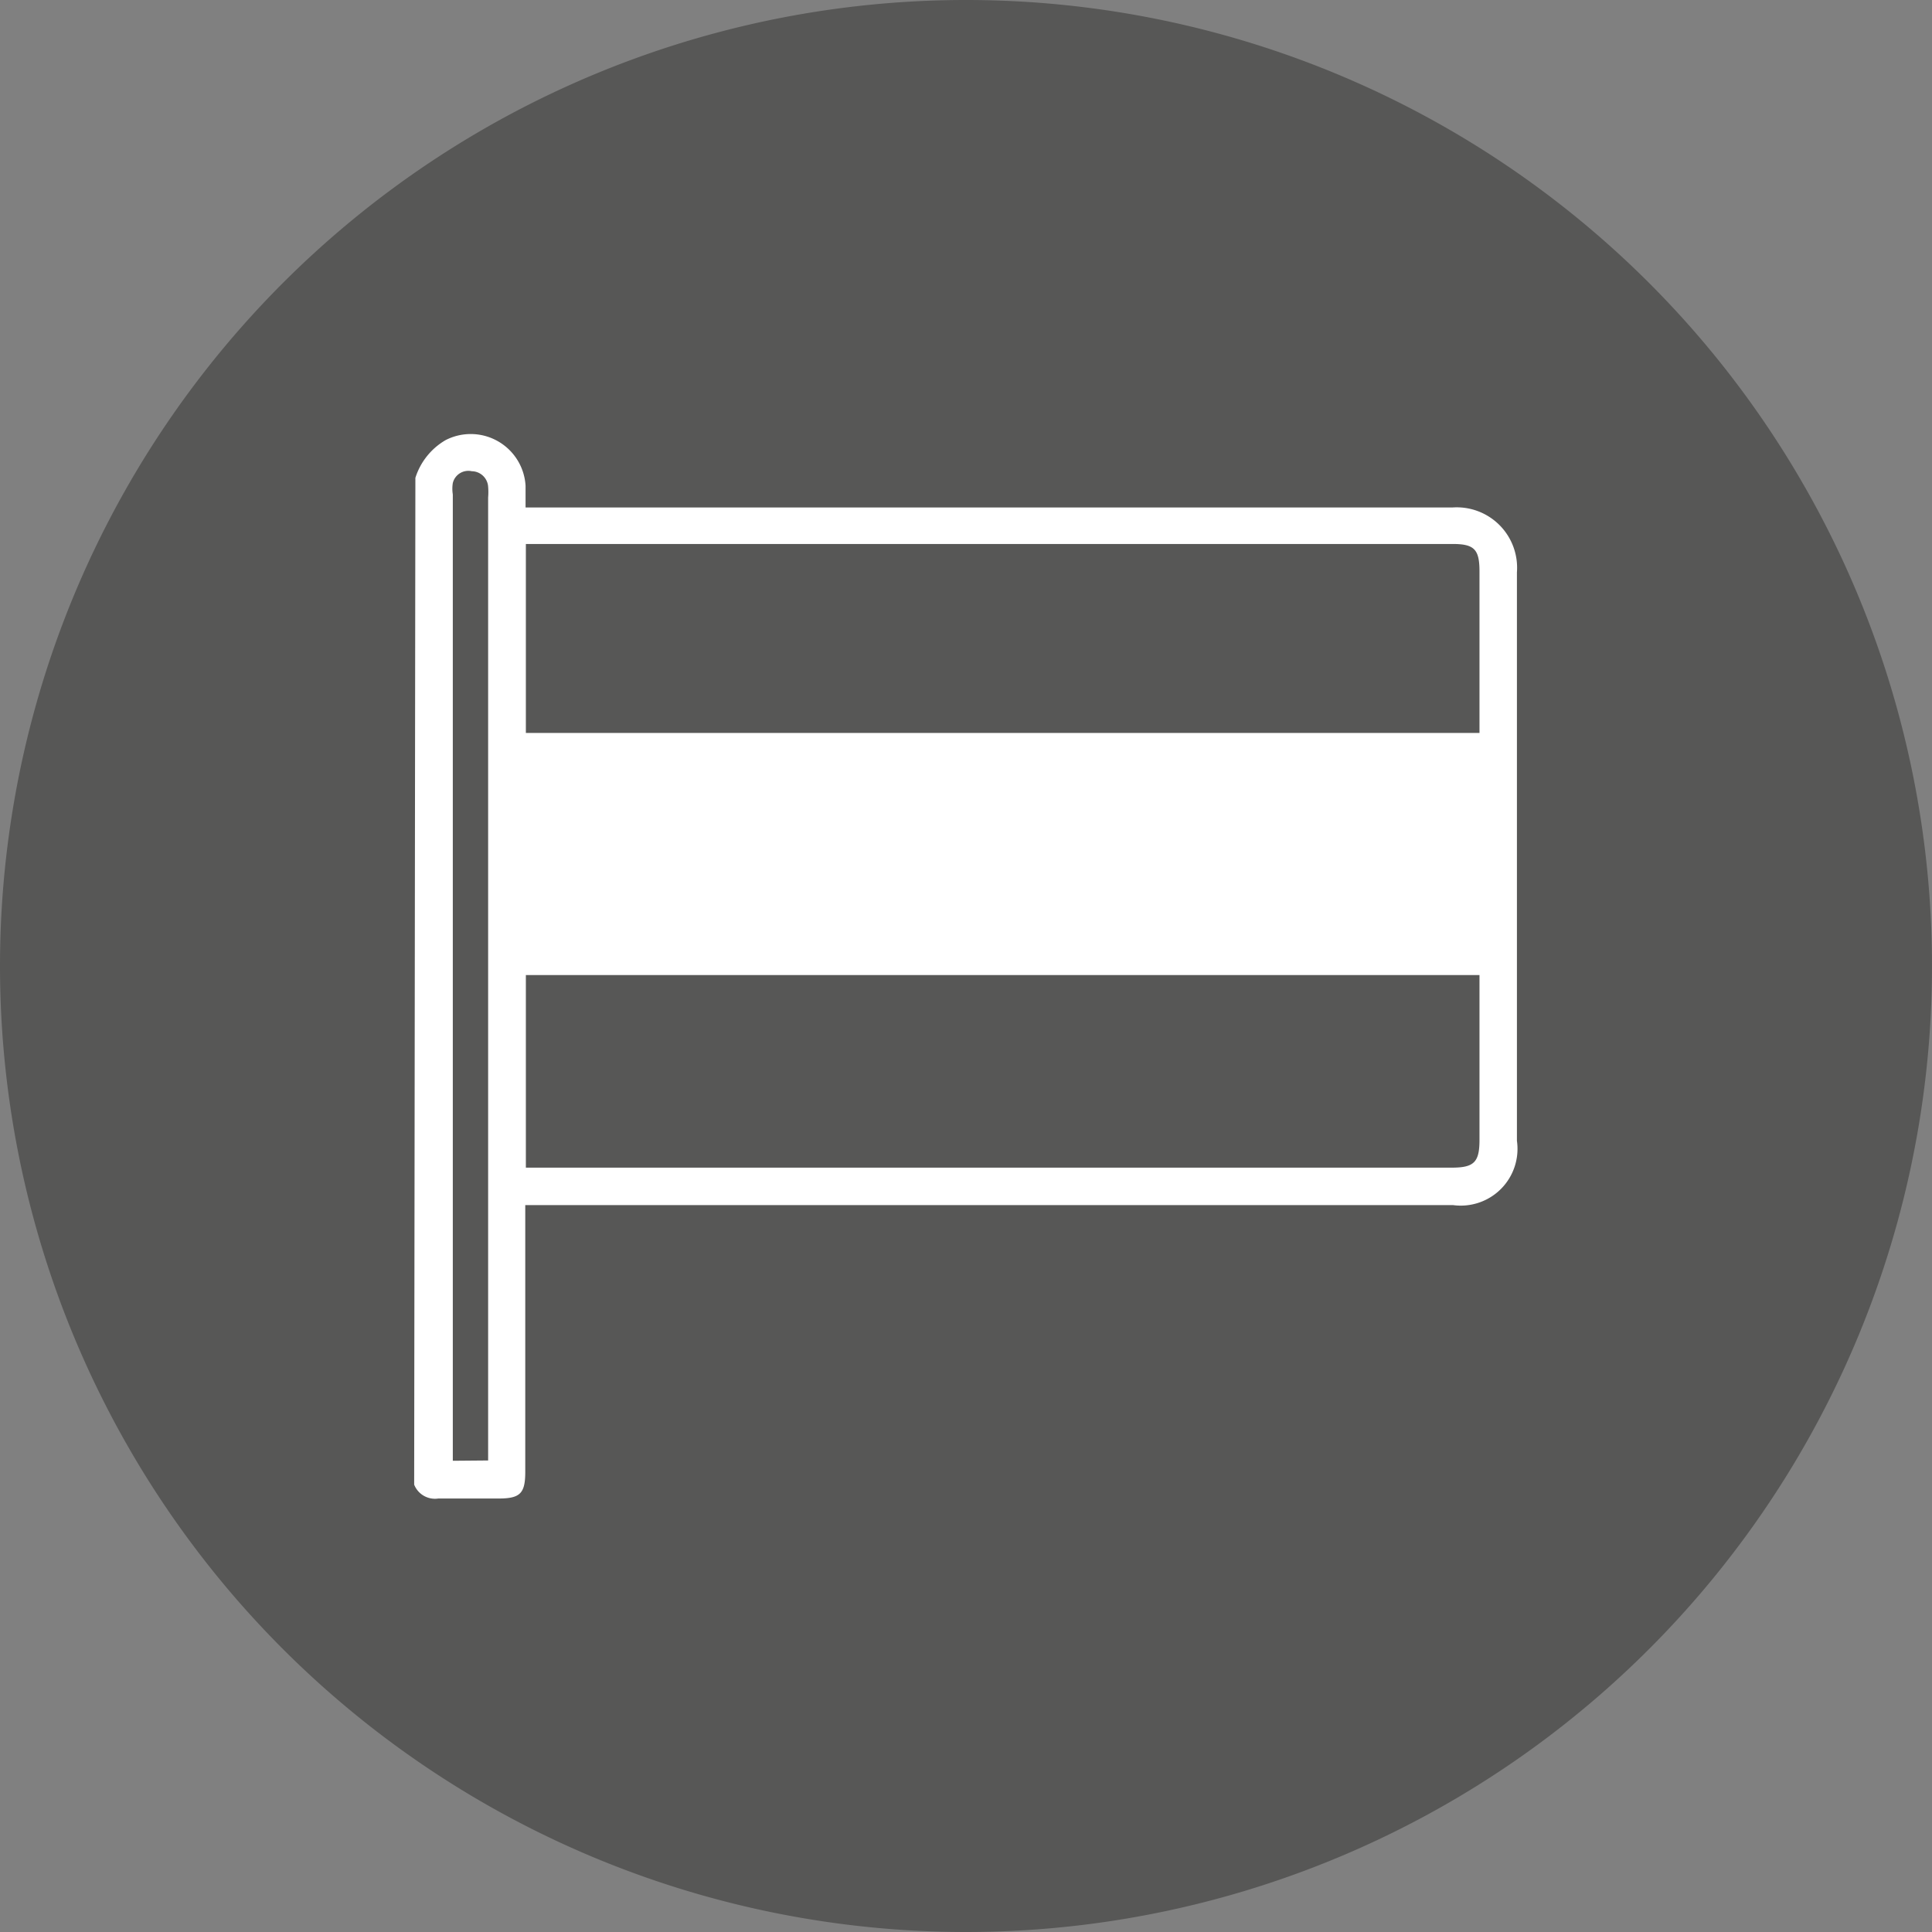 <?xml version="1.0" encoding="UTF-8"?> <svg xmlns="http://www.w3.org/2000/svg" xmlns:xlink="http://www.w3.org/1999/xlink" viewBox="0 0 64 64"><rect x="0" y="0" width="64" height="64" fill="#808080" stroke="none"/><defs><style>.cls-1{fill:none;}.cls-2{clip-path:url(#clip-path);}.cls-3{fill:#575756;}.cls-4{fill:#fff;}</style><clipPath id="clip-path"><rect class="cls-1" width="64" height="64"></rect></clipPath></defs><title>Icon_Österreich</title><g id="Ebene_2" data-name="Ebene 2"><g id="Ebene_1-2" data-name="Ebene 1"><g class="cls-2"><path class="cls-3" d="M32,64A32,32,0,1,0,0,32,32,32,0,0,0,32,64"></path><path class="cls-4" d="M16.17,48.38c0-.13,0-.23,0-.33q0-15.79,0-31.57a2.17,2.17,0,0,0,0-.36.55.55,0,0,0-.54-.51A.53.53,0,0,0,15,16a1.2,1.2,0,0,0,0,.38Q15,32.21,15,48v.39Zm1.25-9.7H48.09c.74,0,.92-.18.92-.92V18.93c0-.73-.17-.91-.89-.91H17.42ZM13.76,15.83a2.22,2.22,0,0,1,1-1.25,1.82,1.82,0,0,1,2.65,1.51c0,.23,0,.45,0,.72h.53q15.09,0,30.19,0a2,2,0,0,1,2.12,2.15c0,6.28,0,12.55,0,18.83a1.88,1.88,0,0,1-2.12,2.13H17.4v8.84c0,.71-.17.88-.88.88h-2a.74.74,0,0,1-.8-.46Z"></path></g><rect class="cls-4" x="17.07" y="24.28" width="32.17" height="8.02"></rect></g></g></svg> 